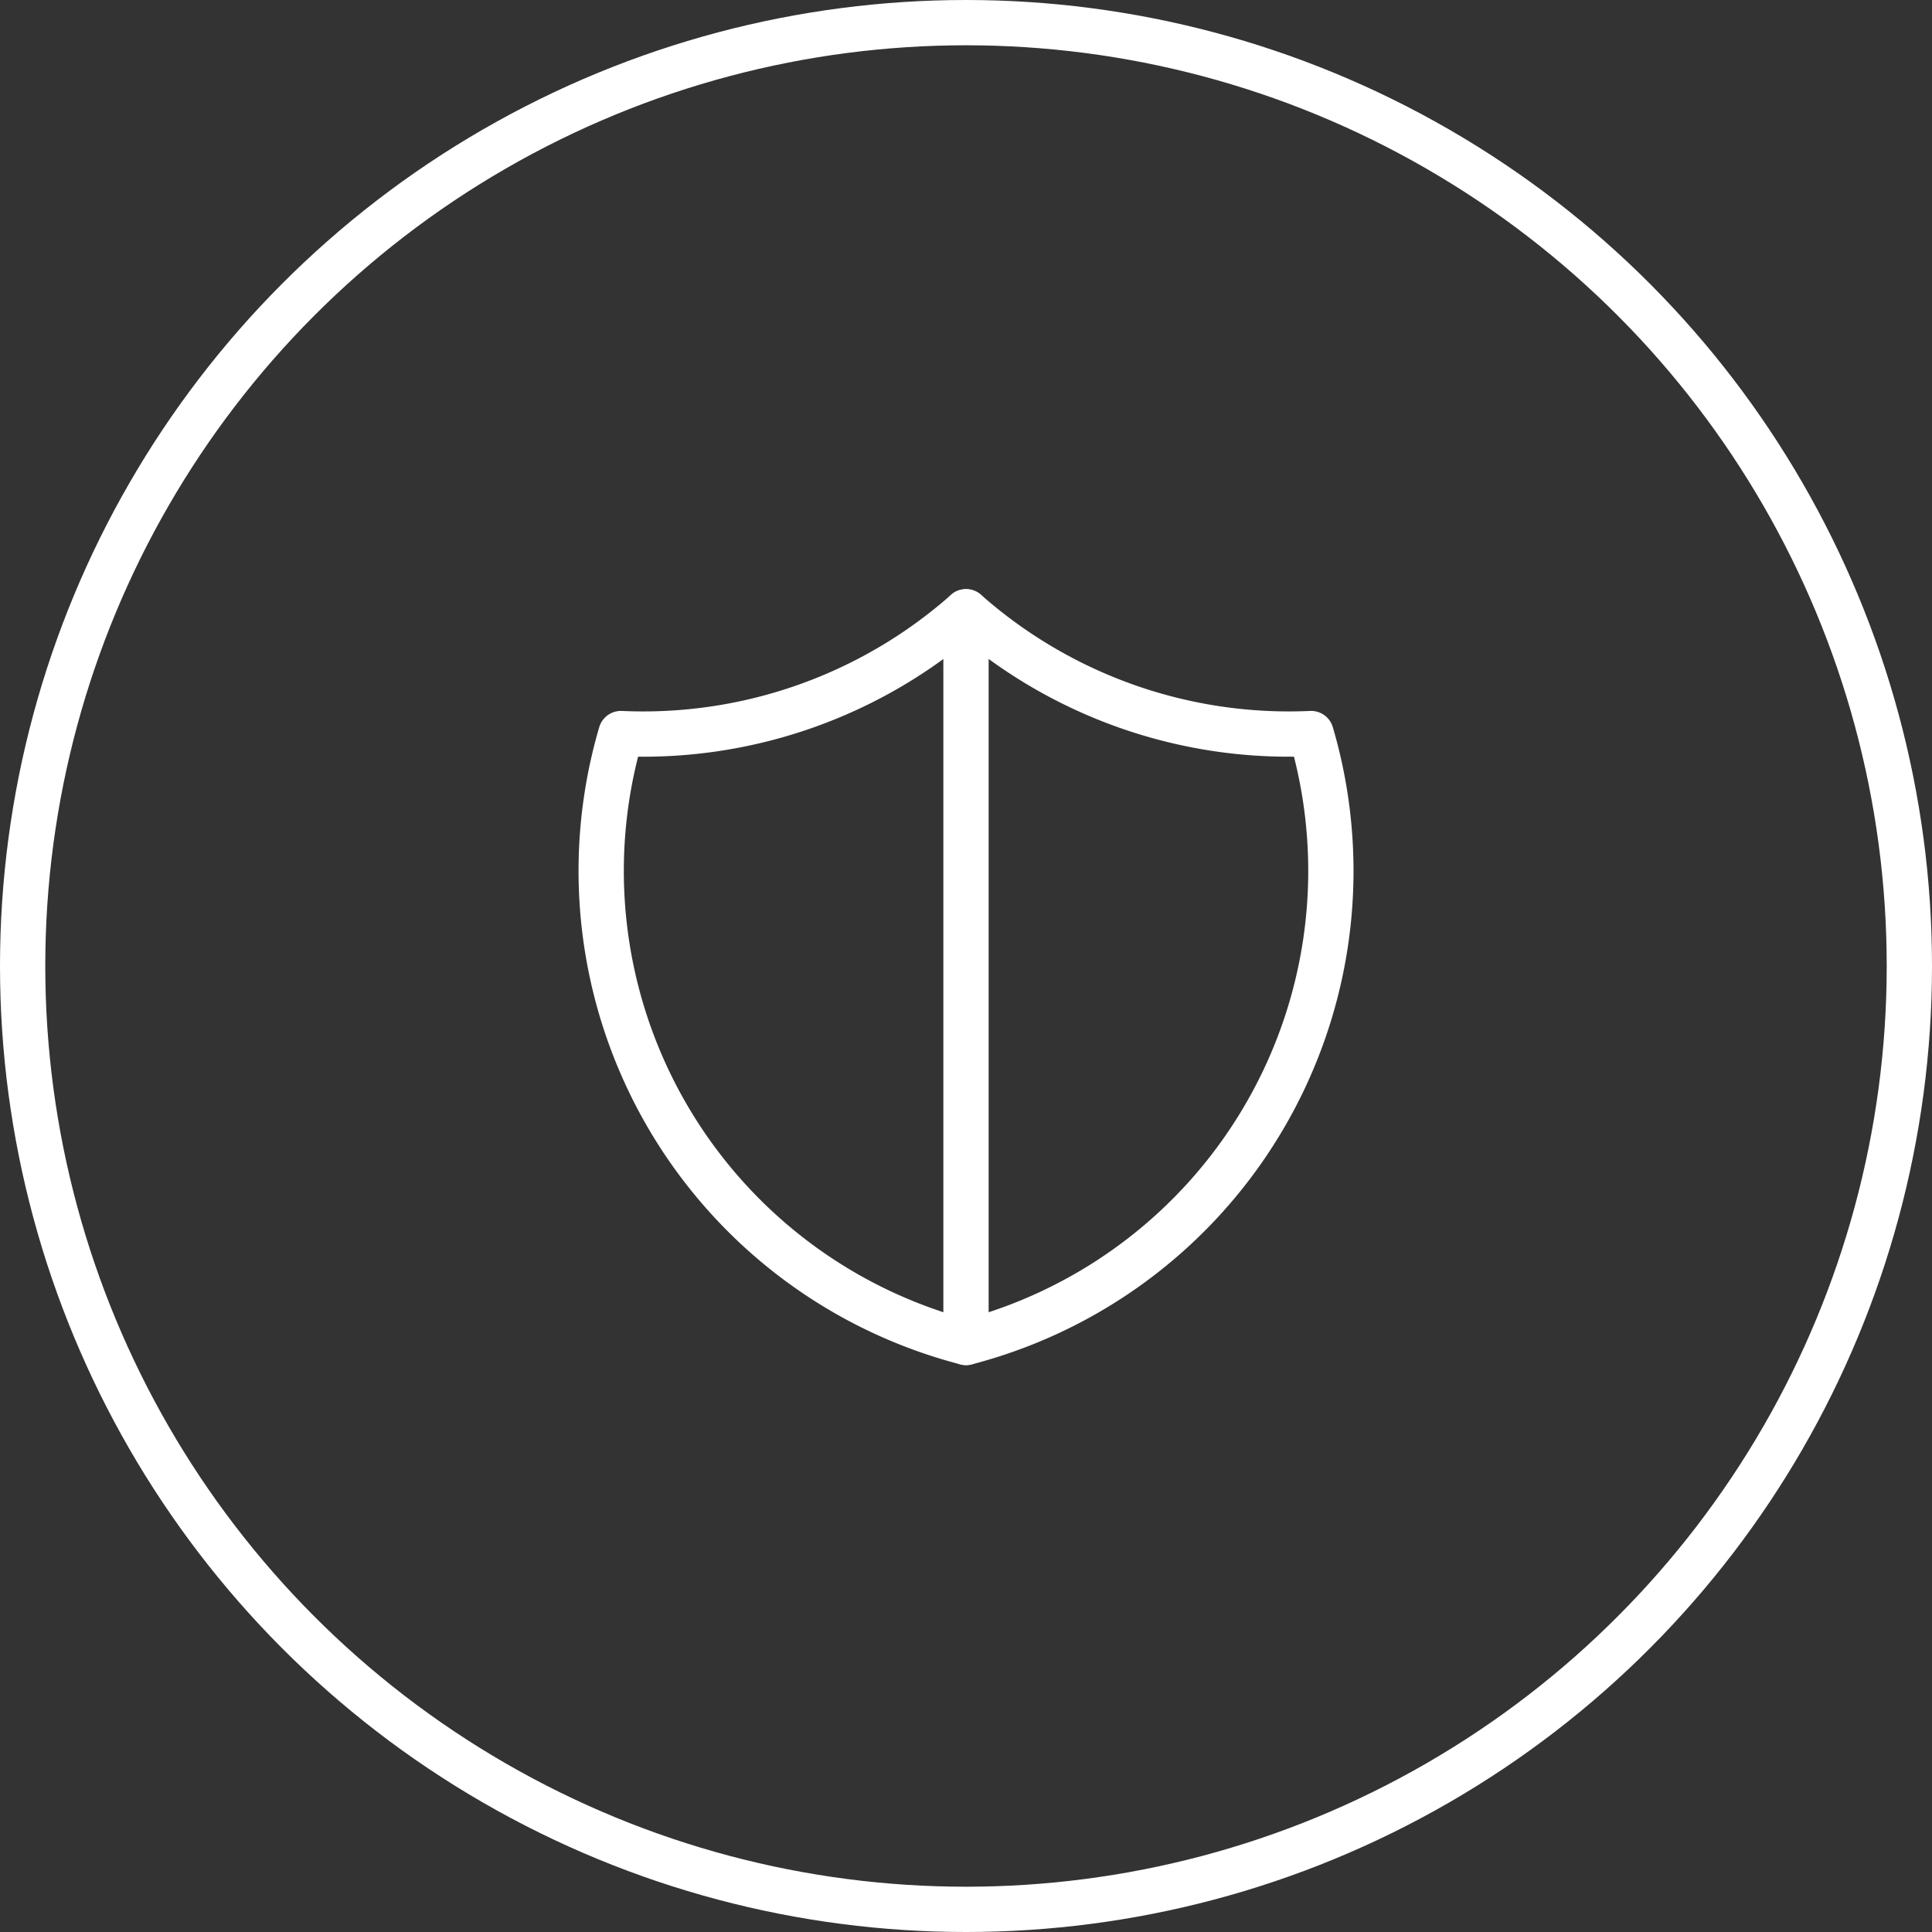 <svg xmlns="http://www.w3.org/2000/svg" width="64" height="64" viewBox="0 0 64 64"><rect x="0" y="0" width="64" height="64" fill="#333333" stroke="none"/><g id="Group_19284" data-name="Group 19284" transform="translate(-1220 -5843)"><g id="_3" data-name="3" transform="translate(1108 4427)"><g id="Ellipse_502" data-name="Ellipse 502" transform="translate(112 1416)" fill="none" stroke="#fff" stroke-width="1.5"><circle cx="32" cy="32" r="32" stroke="none"></circle><circle cx="32" cy="32" r="31.25" fill="none"></circle></g><g id="Group_20098" data-name="Group 20098" transform="translate(128.902 1433.266)"><path id="Path_28703" data-name="Path 28703" d="M15.1,3a16.137,16.137,0,0,0,11.43,4.034A16.137,16.137,0,0,1,15.1,27.205,16.137,16.137,0,0,1,3.668,7.034,16.137,16.137,0,0,0,15.1,3" fill="none" stroke="#fff" stroke-linecap="round" stroke-linejoin="round" stroke-width="1.5"></path><path id="Path_28704" data-name="Path 28704" d="M12,3V27.205" transform="translate(3.098 0)" fill="none" stroke="#fff" stroke-linecap="round" stroke-linejoin="round" stroke-width="1.5"></path></g></g></g></svg>